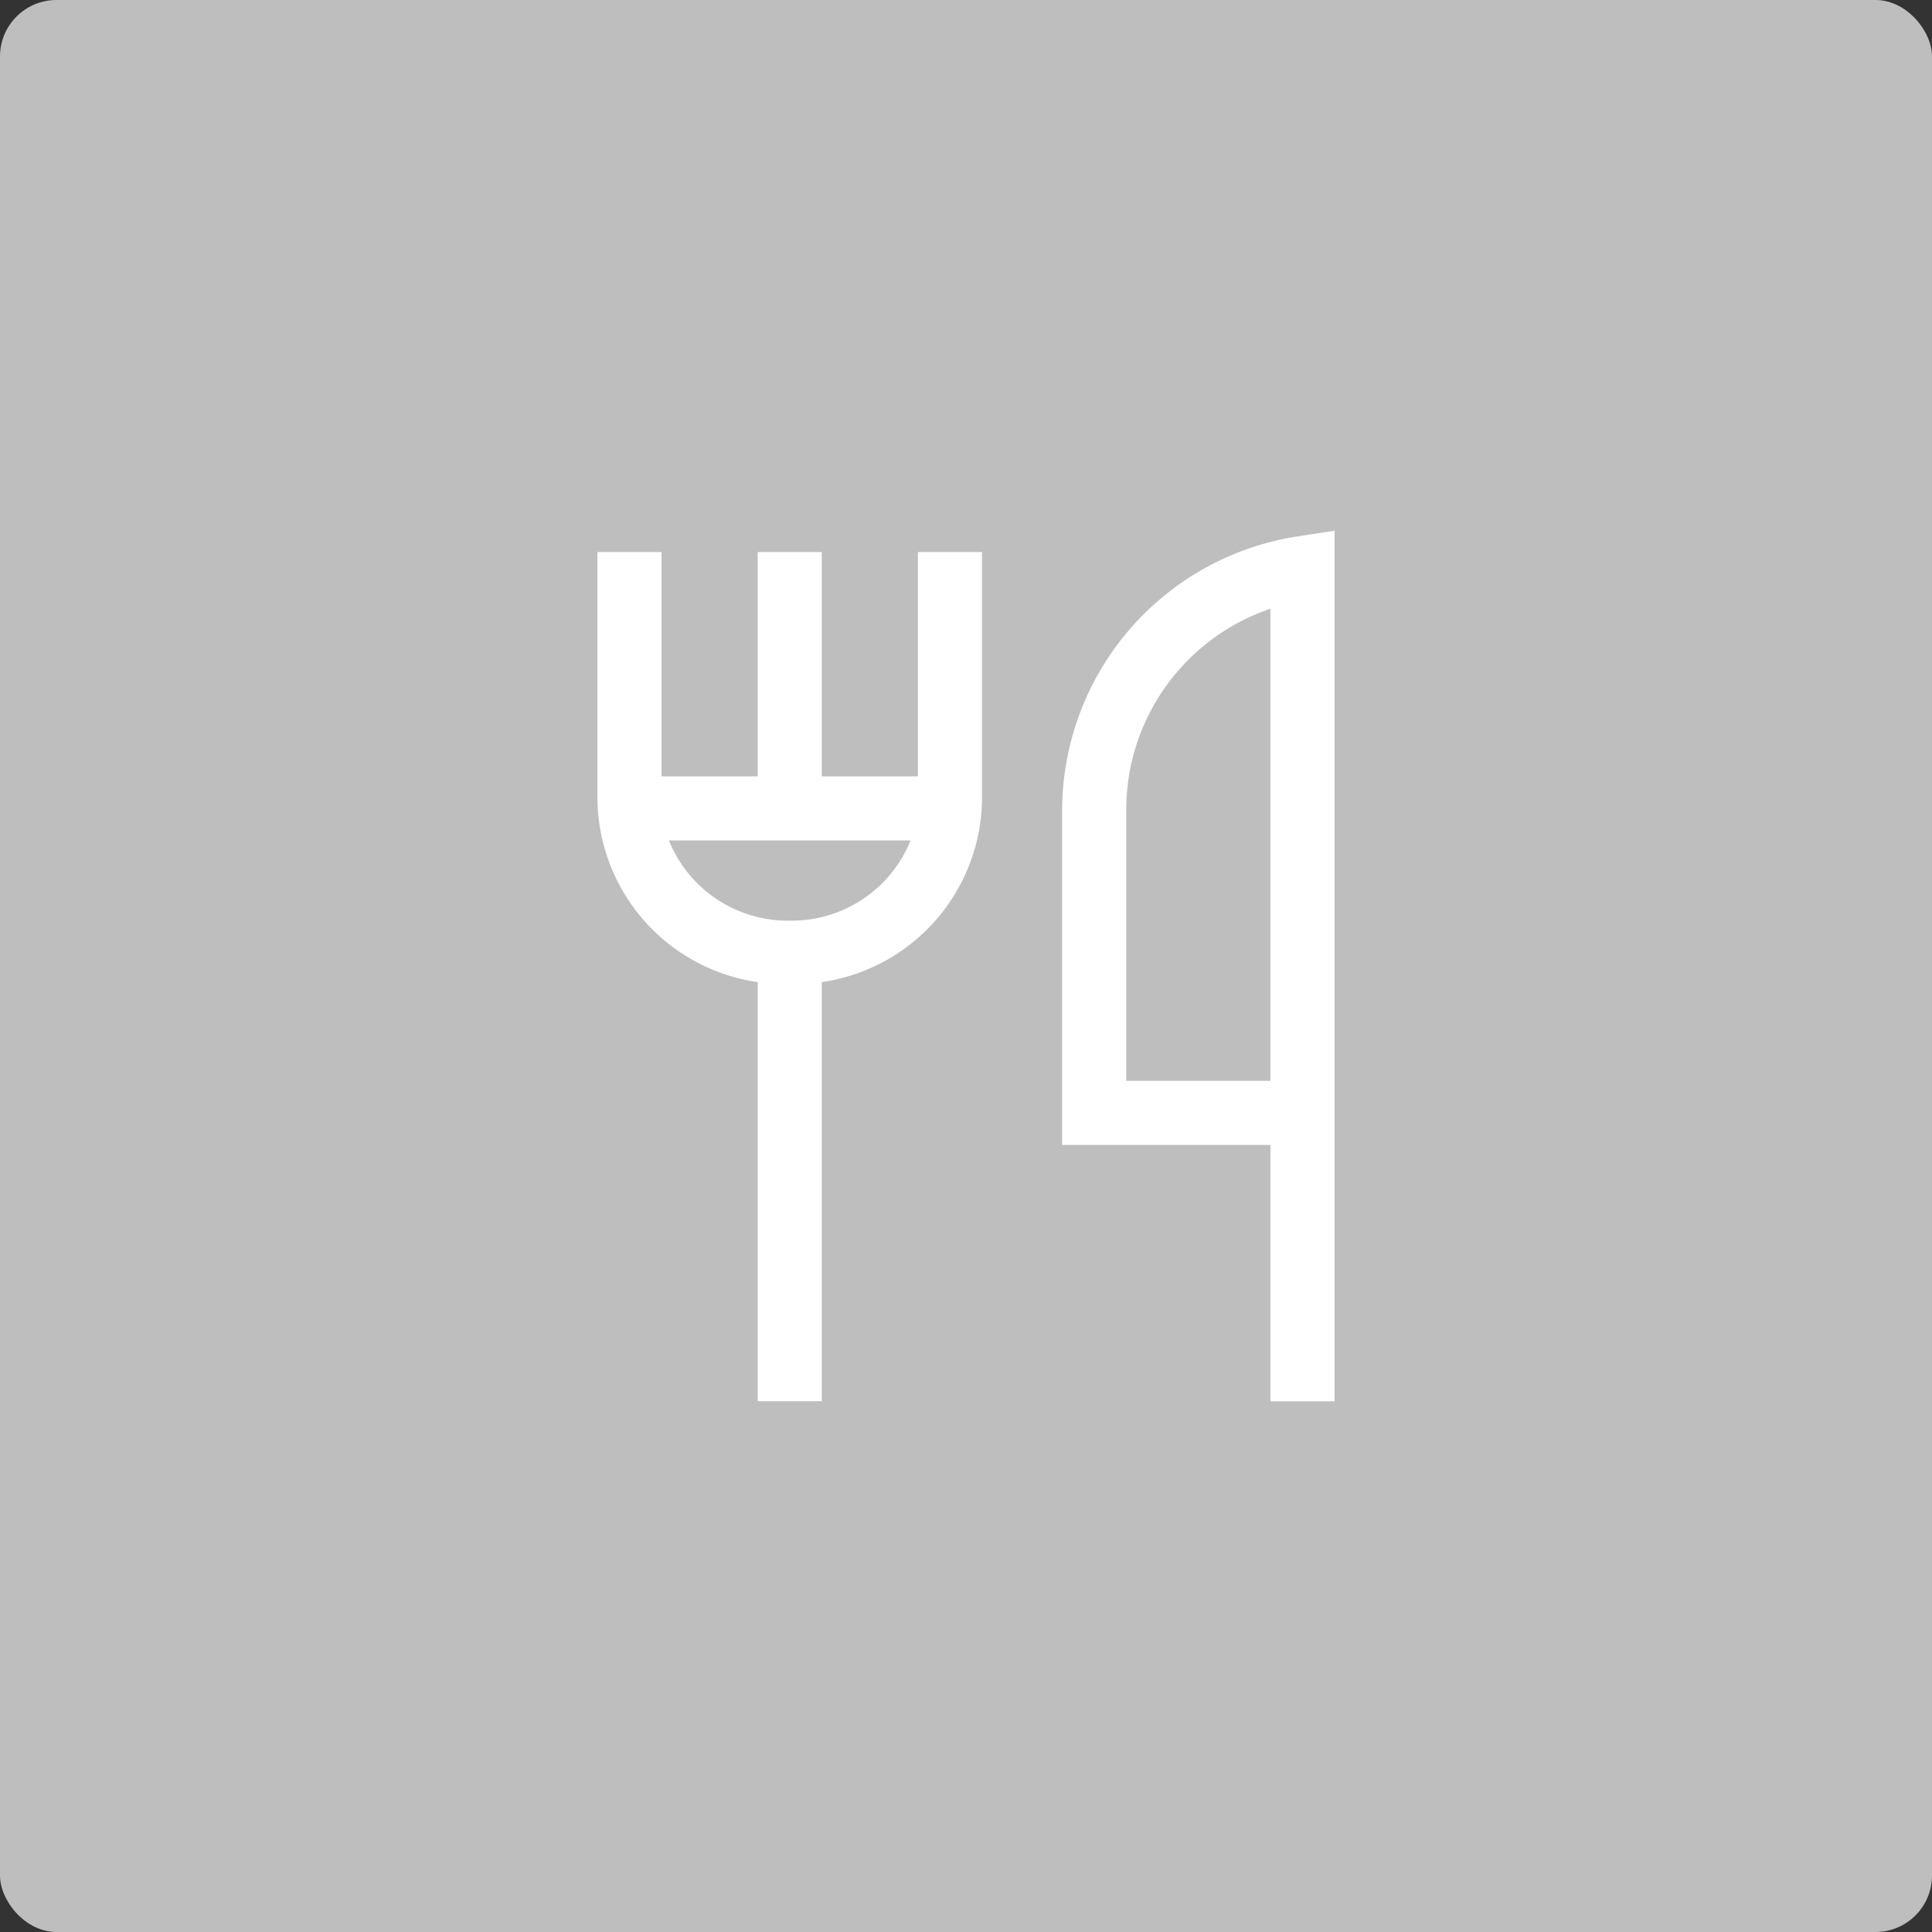 <svg xmlns="http://www.w3.org/2000/svg" width="171" height="171" viewBox="0 0 171 171">
  <rect x="0" y="0" width="171" height="171" fill="#333333" stroke="none"/>
  <g id="product-empty" transform="translate(-404 -219)">
    <rect id="Rectangle_1924" data-name="Rectangle 1924" width="171" height="171" rx="5" transform="translate(404 219)" fill="#bebebe"/>
    <g id="Group_22" data-name="Group 22" transform="translate(456.88 265.972)">
      <path id="Path_72" data-name="Path 72" d="M30.865,21.731h-8.51V1.875H16.683V21.731H8.173V1.875H2.5V23.858A16.556,16.556,0,0,0,16.683,39.94v37.1h5.673V39.94A16.556,16.556,0,0,0,36.538,23.858V1.875H30.865ZM19.519,34.5A11.34,11.34,0,0,1,8.824,27.4H30.215A11.34,11.34,0,0,1,19.519,34.5Z" transform="translate(-2.5 0.013)" fill="#fff"/>
      <path id="Path_73" data-name="Path 73" d="M32.405,1.962A24.579,24.579,0,0,0,11.562,26.256V55.823H30V78.515h5.673V1.459ZM30,50.15H17.236V26.256A18.79,18.79,0,0,1,30,8.366Z" transform="translate(29.567 -1.459)" fill="#fff"/>
    </g>
  </g>
</svg>
